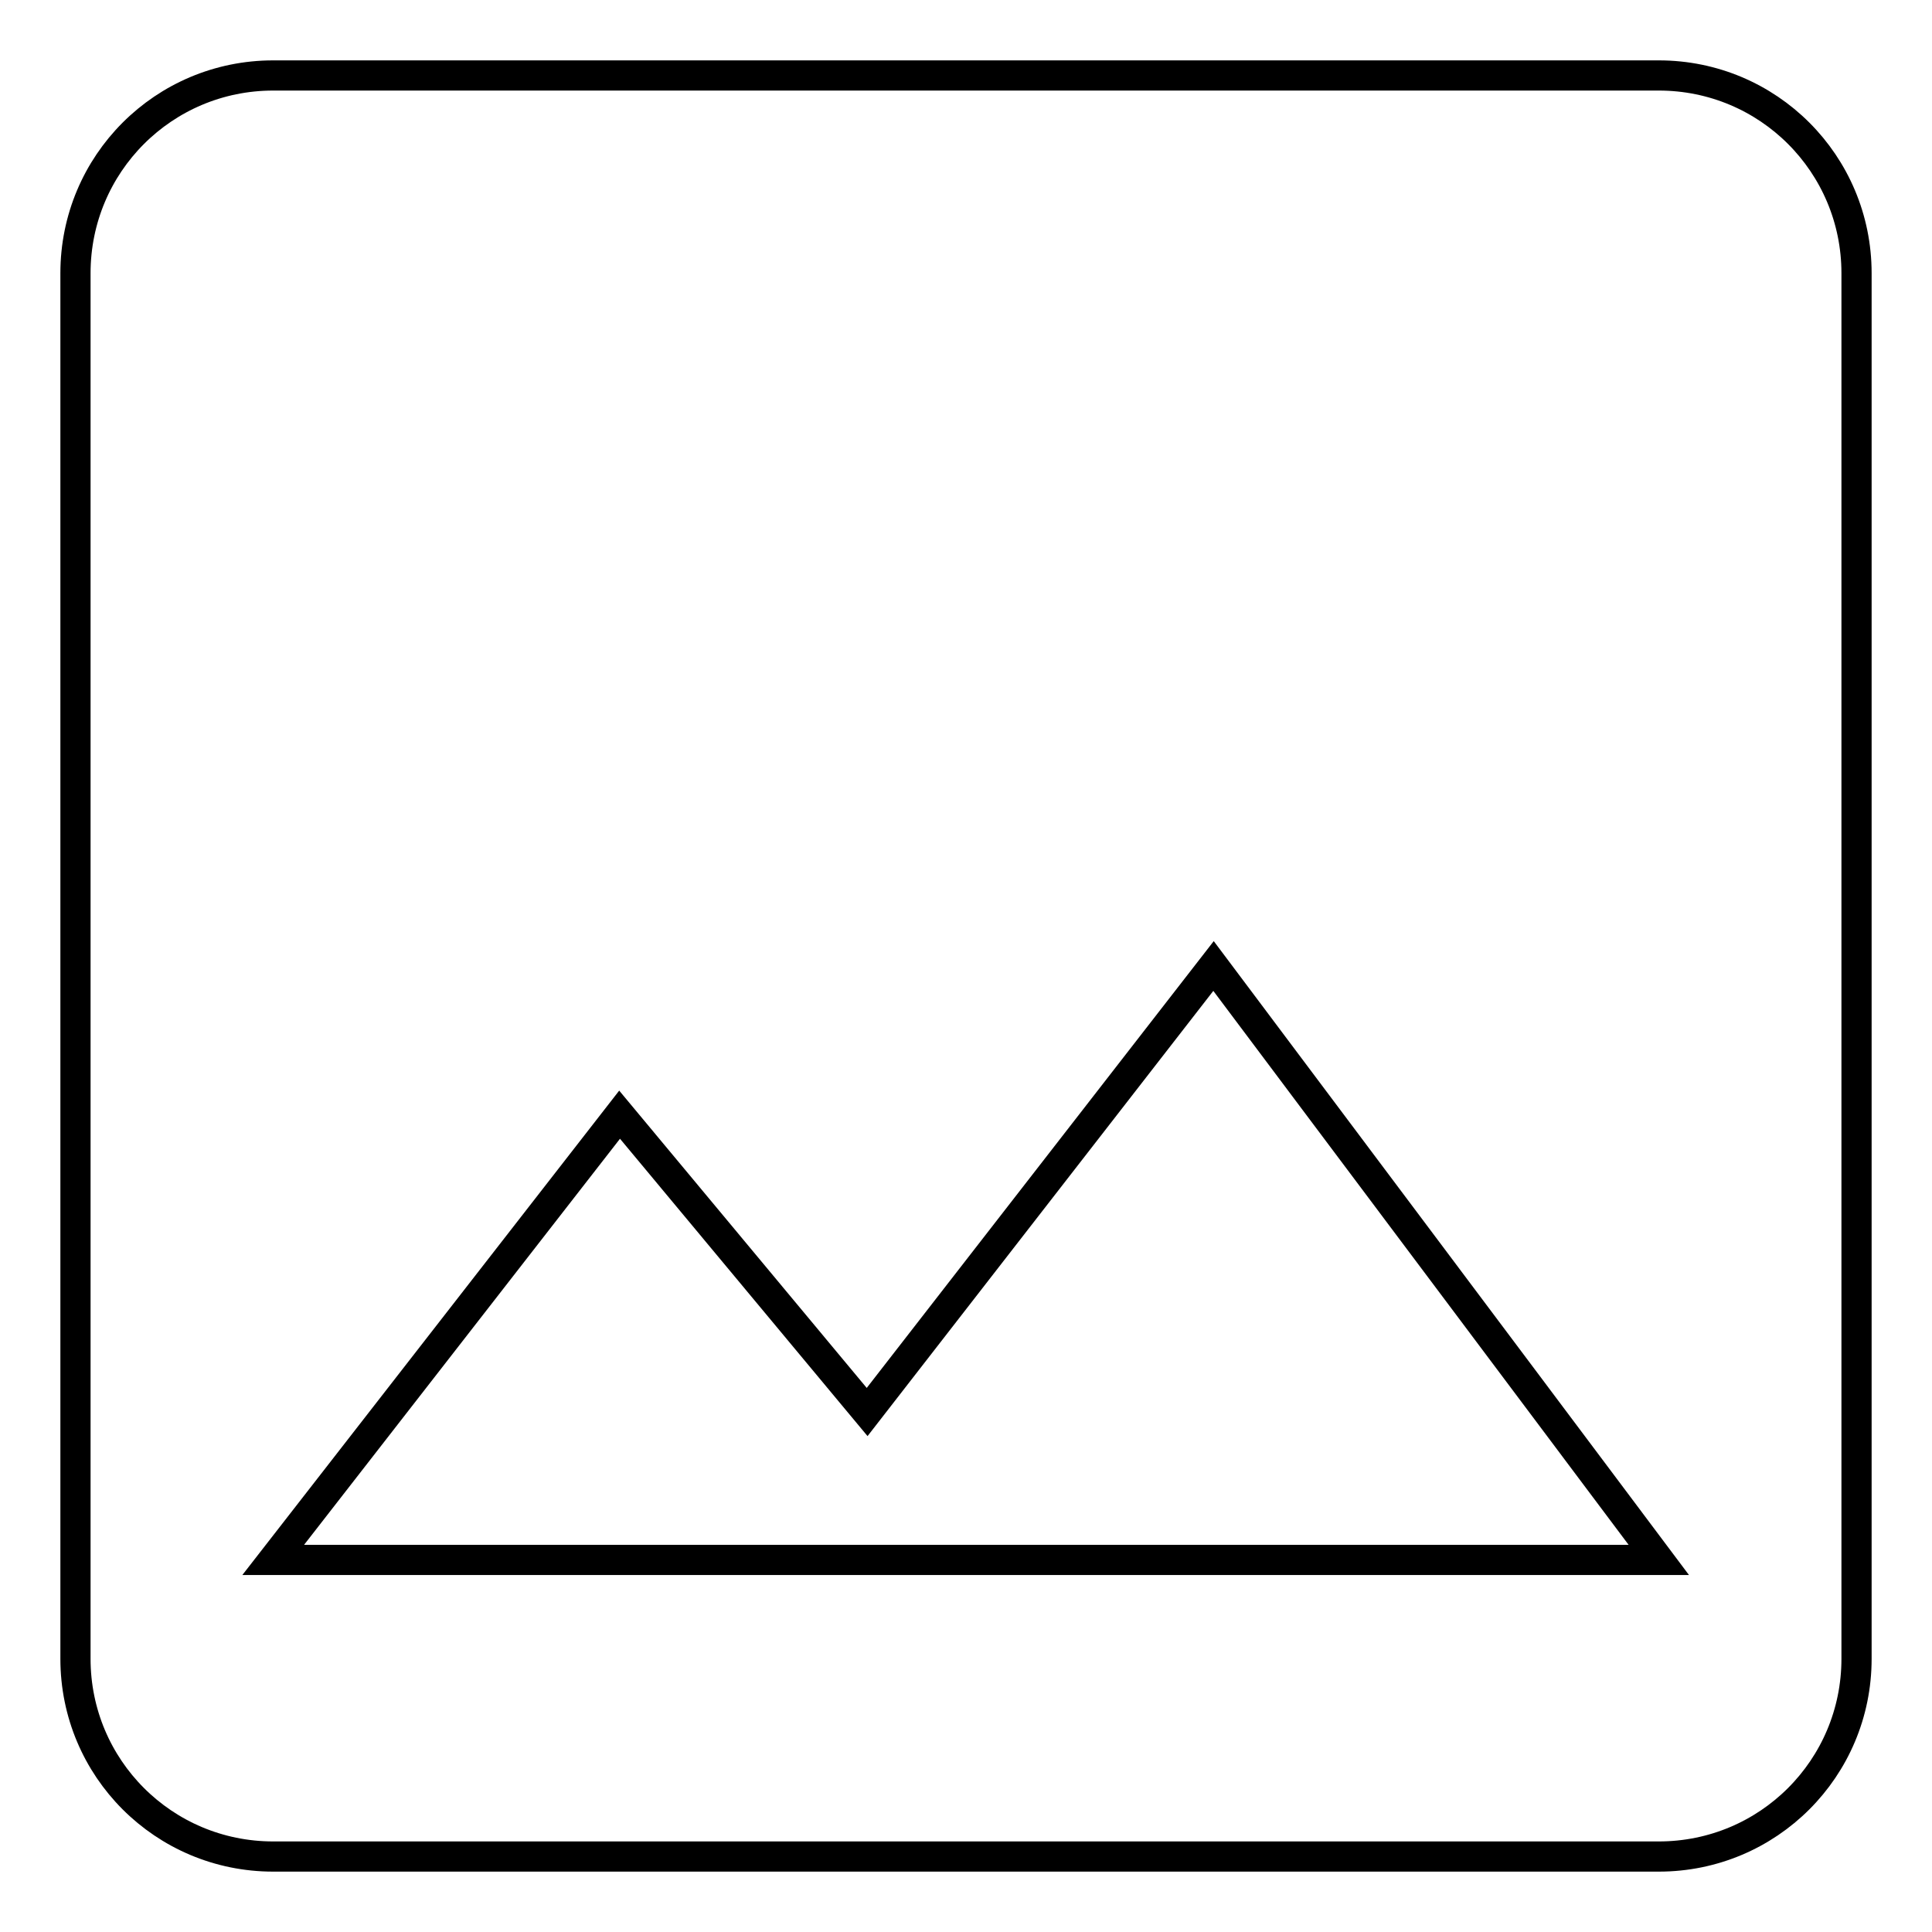 <?xml version="1.0" encoding="utf-8"?>
<!-- Svg Vector Icons : http://www.onlinewebfonts.com/icon -->
<!DOCTYPE svg PUBLIC "-//W3C//DTD SVG 1.1//EN" "http://www.w3.org/Graphics/SVG/1.1/DTD/svg11.dtd">
<svg version="1.1" xmlns="http://www.w3.org/2000/svg" xmlns:xlink="http://www.w3.org/1999/xlink" x="0px" y="0px" viewBox="0 0 256 256" enable-background="new 0 0 256 256" xml:space="preserve">
<g> <path stroke-width="4" fill-opacity="0" stroke="#000000"  d="M246,219.8V36.2c0-14.5-11.7-26.2-26.2-26.2H36.2C21.7,10,10,21.7,10,36.2v183.6 c0,14.5,11.7,26.2,26.2,26.2h183.6C234.3,246,246,234.3,246,219.8z M82.1,147.7l32.8,39.4l45.9-59.1l59,78.7H36.2L82.1,147.7z"/></g>
</svg>